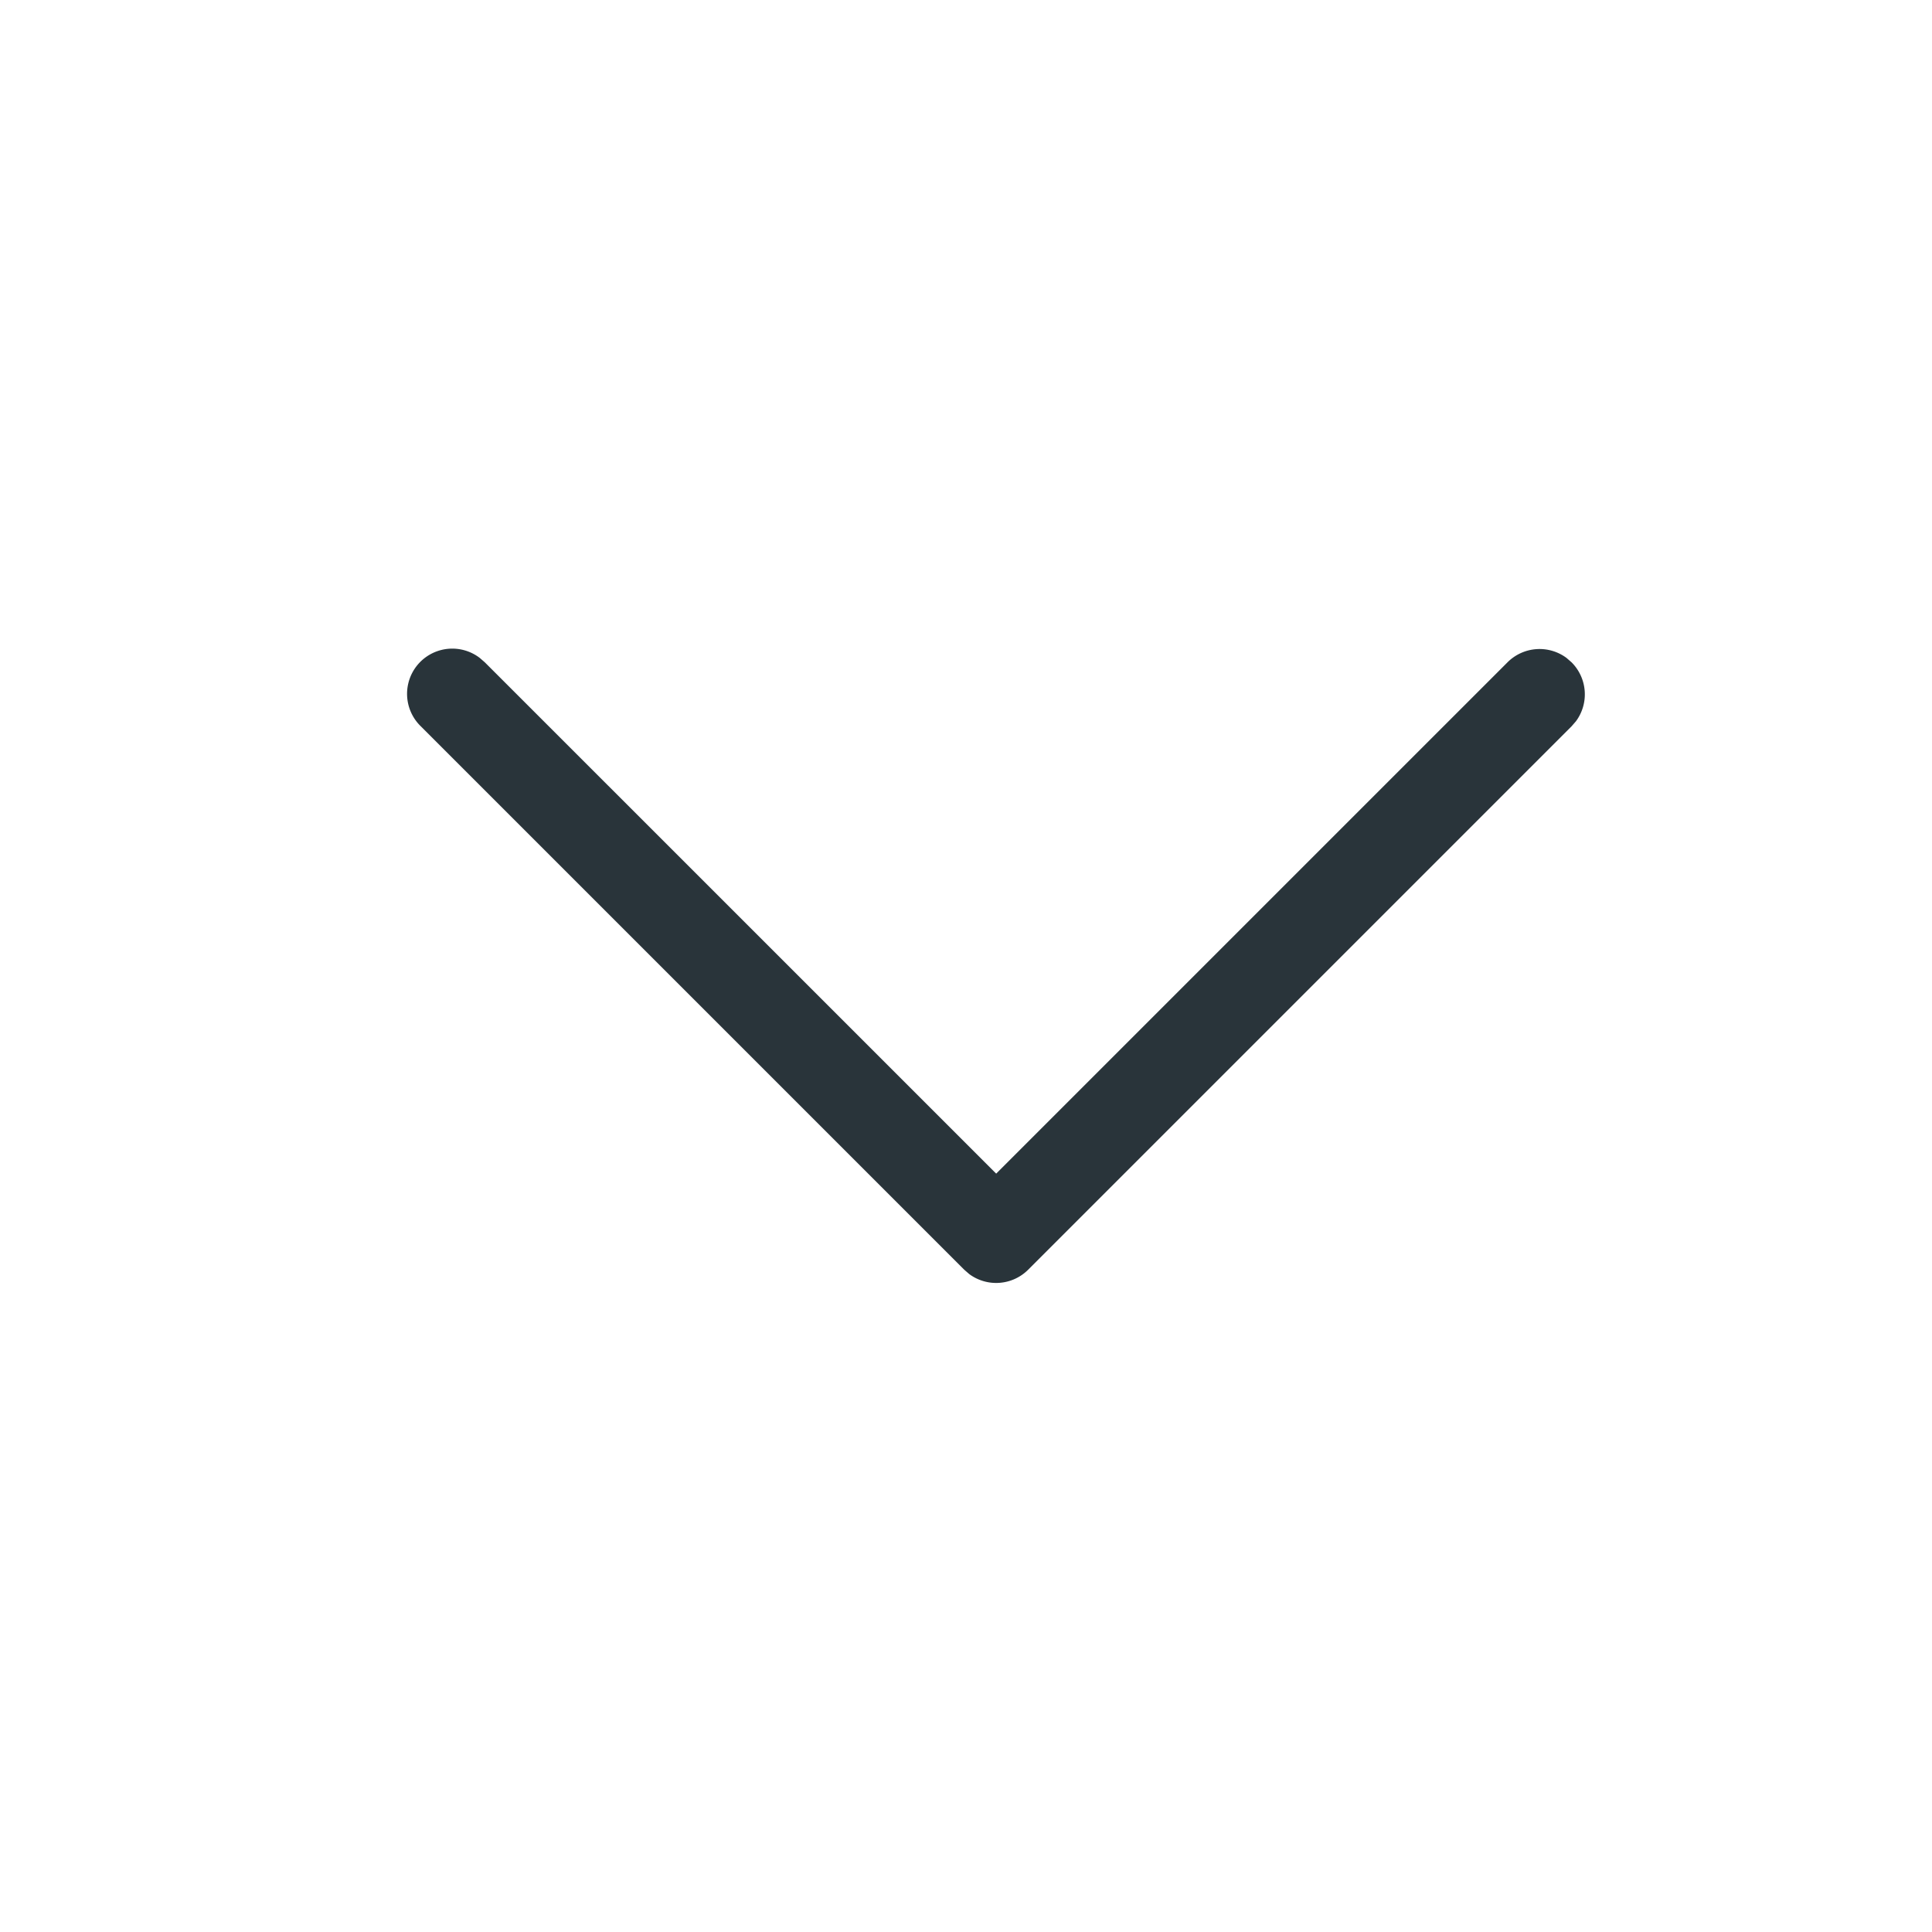 <svg xmlns="http://www.w3.org/2000/svg" width="32" height="32"><path d="M26.03 10.97a.75.75 0 01.073.976l-.073.084-9 9a.75.75 0 01-.976.073l-.084-.073-9-9a.749.749 0 01.976-1.133l.084.073 8.47 8.469 8.47-8.47a.75.75 0 01.976-.072l.084.073z" fill="#29343a" fill-rule="evenodd"/></svg>